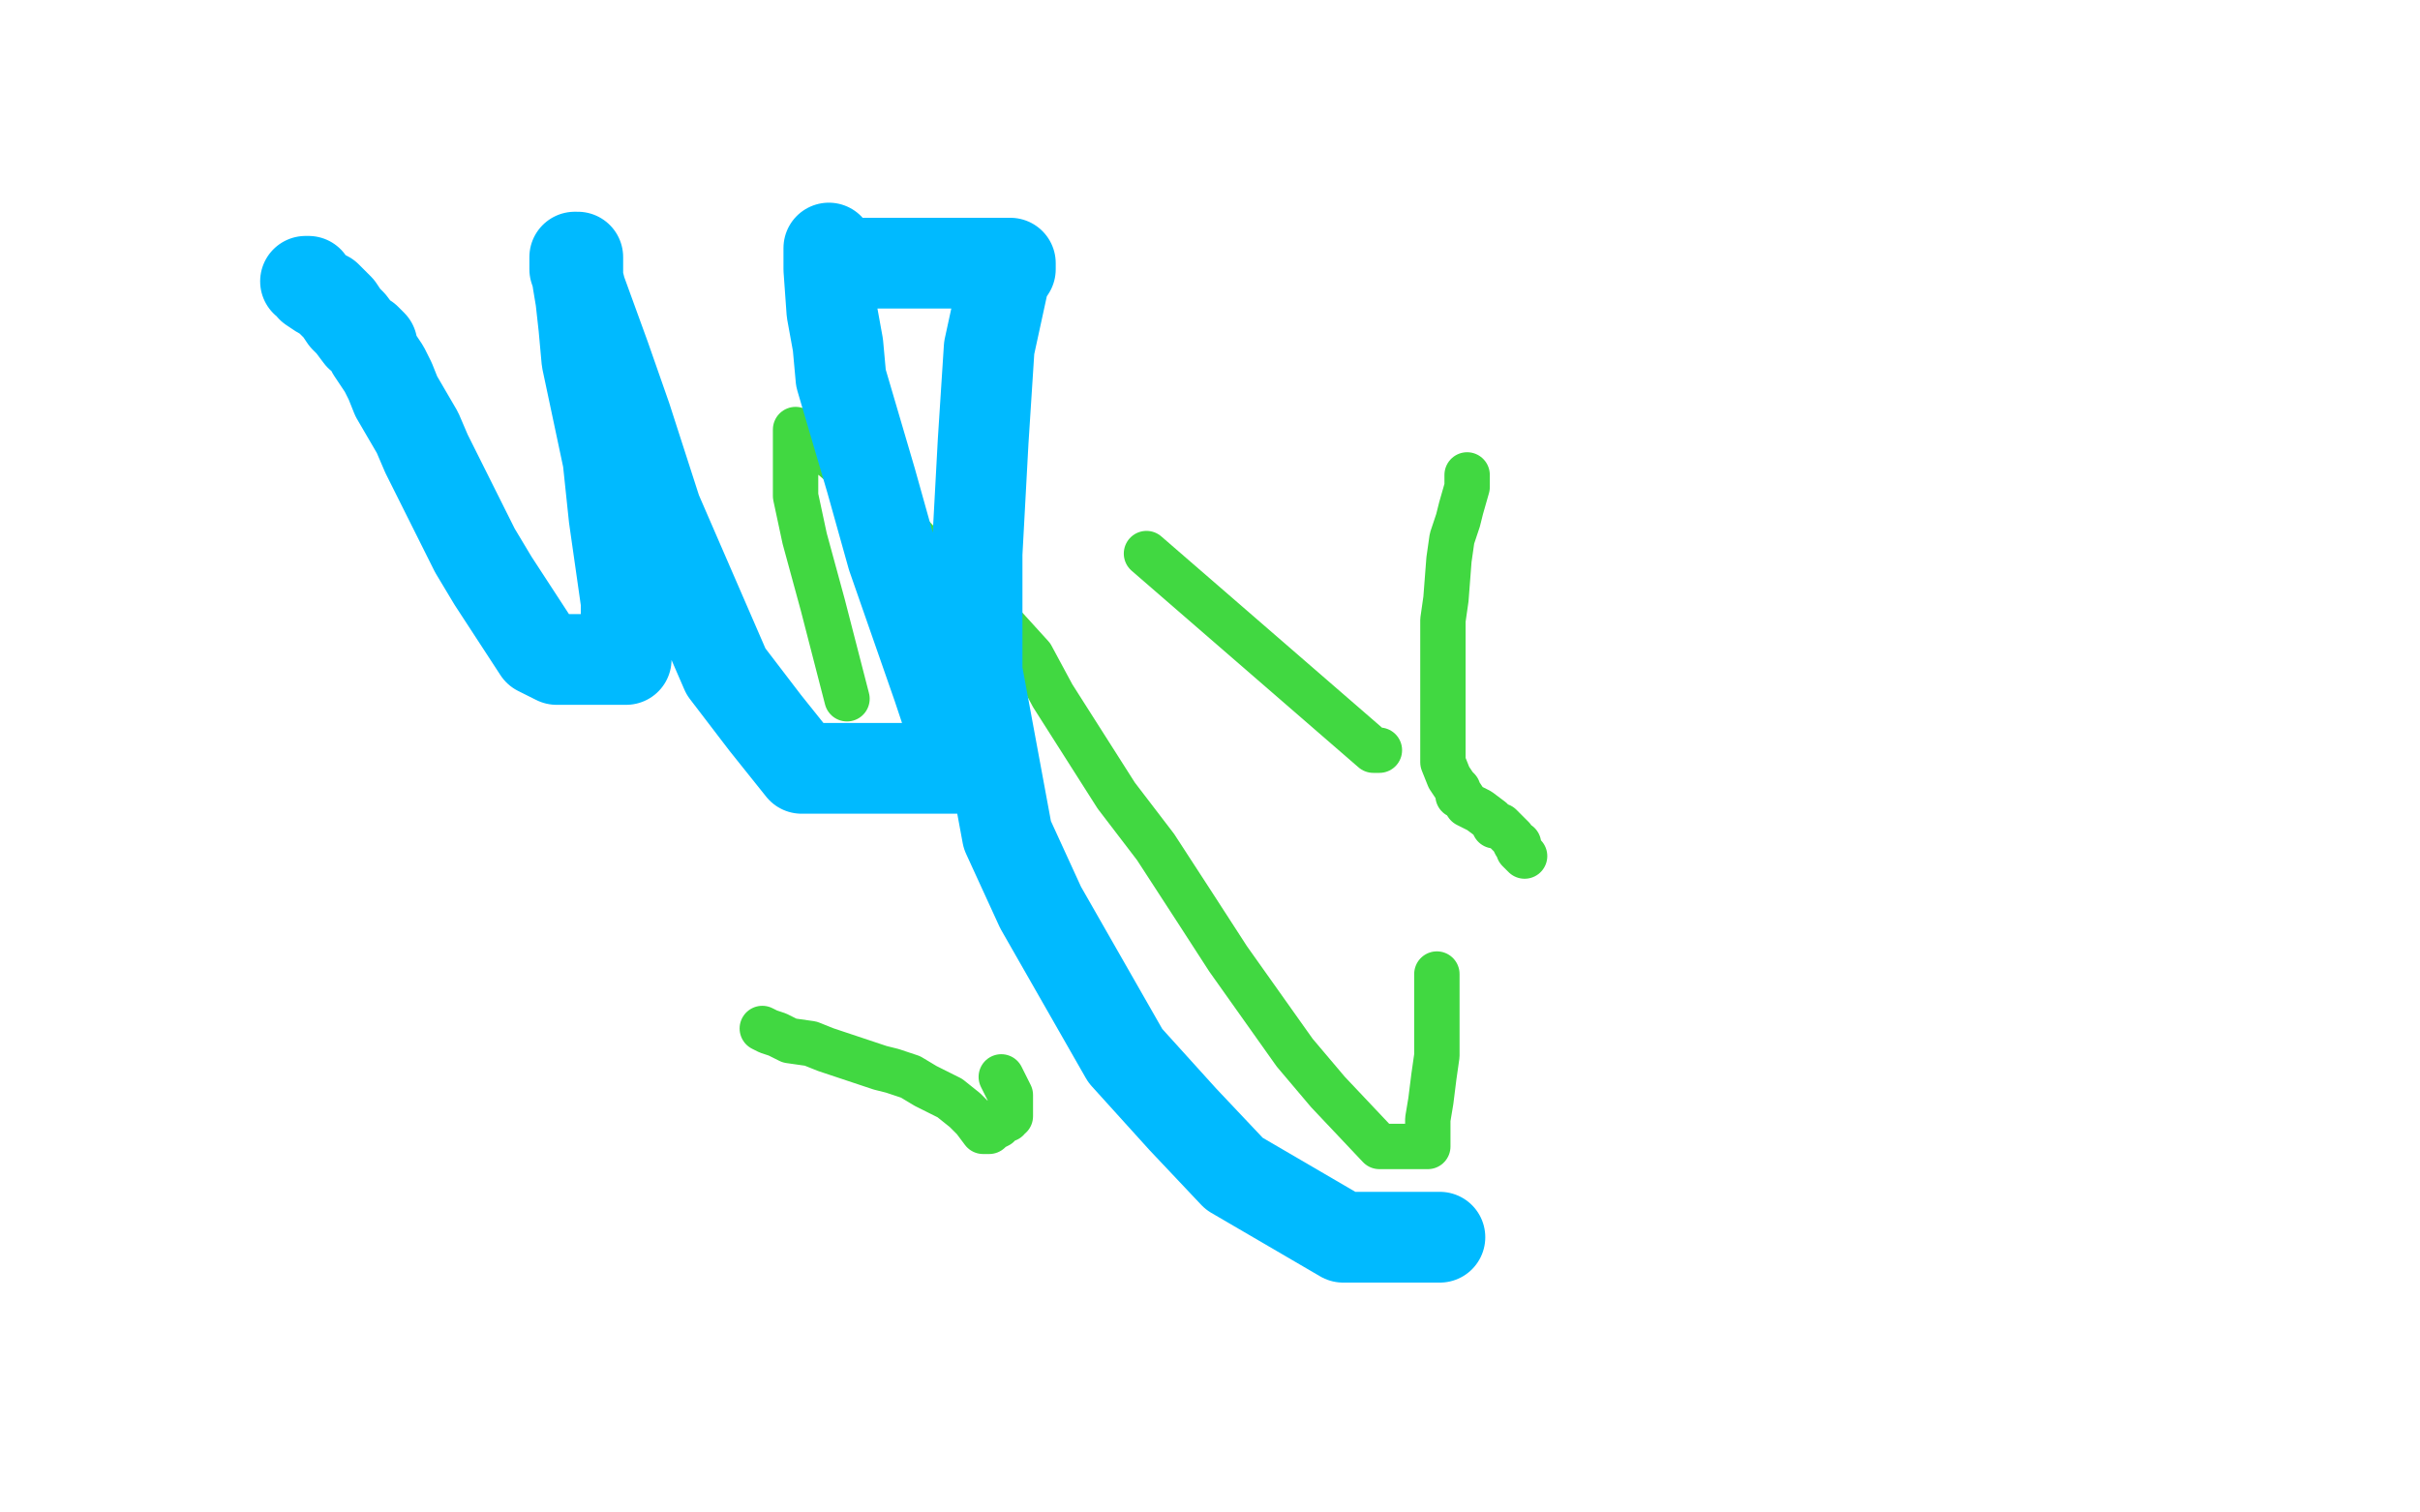 <?xml version="1.0" standalone="no"?>
<!DOCTYPE svg PUBLIC "-//W3C//DTD SVG 1.1//EN"
"http://www.w3.org/Graphics/SVG/1.1/DTD/svg11.dtd">

<svg width="800" height="500" version="1.1" xmlns="http://www.w3.org/2000/svg" xmlns:xlink="http://www.w3.org/1999/xlink" style="stroke-antialiasing: false"><desc>This SVG has been created on https://colorillo.com/</desc><rect x='0' y='0' width='800' height='500' style='fill: rgb(255,255,255); stroke-width:0' /><polyline points="379,183 454,248 454,248 455,248 455,248 456,248 456,248" style="fill: none; stroke: #41d841; stroke-width: 15; stroke-linejoin: round; stroke-linecap: round; stroke-antialiasing: false; stroke-antialias: 0; opacity: 1.0"/>
<polyline points="485,157 485,158 485,158 485,161 485,161 483,168 483,168 482,172 482,172 480,178 480,178 479,185 479,185 478,198 478,198 477,205 477,205 477,210 477,210 477,217 477,217 477,219 477,219 477,220 477,222 477,228 477,232 477,236 477,242 477,246 477,249 477,252 479,257 481,260 482,261 482,263 483,263 485,266 487,267 489,268 493,271 494,273 496,273 498,275 500,277 501,279 502,279 502,281 503,282 504,283" style="fill: none; stroke: #41d841; stroke-width: 15; stroke-linejoin: round; stroke-linecap: round; stroke-antialiasing: false; stroke-antialias: 0; opacity: 1.0"/>
<polyline points="252,340 254,341 254,341 257,342 257,342 261,344 261,344 268,345 268,345 273,347 273,347 279,349 279,349 288,352 288,352 291,353 291,353 295,354 295,354 301,356 301,356 306,359 306,359 308,360 308,360 314,363 319,367 322,370 325,374 327,374 328,373 330,372 331,370 333,370 333,369 334,369 334,368 334,367 334,366 334,365 334,364 334,362 331,356" style="fill: none; stroke: #41d841; stroke-width: 15; stroke-linejoin: round; stroke-linecap: round; stroke-antialiasing: false; stroke-antialias: 0; opacity: 1.0"/>
<polyline points="280,231 272,200 272,200 266,178 266,178 263,164 263,164 263,148 263,142 265,143 265,143 268,145 268,145 281,156 281,156 291,166 291,166 305,181 305,181 321,195 321,195 341,217 341,217 348,230 348,230 369,263 369,263 382,280 382,280 395,300 395,300 406,317 406,317 428,348 428,348 439,361 439,361 456,379 456,379 465,379 465,379 472,379 472,376 472,370 473,364 474,356 475,349 475,336 475,333 475,328 475,322" style="fill: none; stroke: #41d841; stroke-width: 15; stroke-linejoin: round; stroke-linecap: round; stroke-antialiasing: false; stroke-antialias: 0; opacity: 1.0"/>
<polyline points="101,93 102,93 102,93 103,95 106,97 108,98 112,102 114,105 116,107 119,111 121,112 122,113 123,114 123,116 127,122 129,126 131,131 138,143 141,150 146,160 157,182 163,192 178,215 184,218 192,218 200,218 207,218 207,215 207,207 207,199 203,171 201,152 194,119 193,108 192,99 191,93 191,88 191,86 191,85 190,85 190,86 190,87 190,89 191,92 192,96 200,118 207,138 217,169 240,222 253,239 265,254 286,254 294,254 311,254 317,254 317,253 317,248 310,227 295,184 288,159 278,125 277,114 275,103 274,89 274,86 274,84 274,82 274,83 275,84 278,87 282,87 291,87 312,87 323,87 334,87 334,89 332,92 327,115 325,146 323,183 323,222 333,276 344,300 372,349 391,370 408,388 444,409 452,409 468,409 476,409" style="fill: none; stroke: #00baff; stroke-width: 30; stroke-linejoin: round; stroke-linecap: round; stroke-antialiasing: false; stroke-antialias: 0; opacity: 1.0"/>
</svg>

